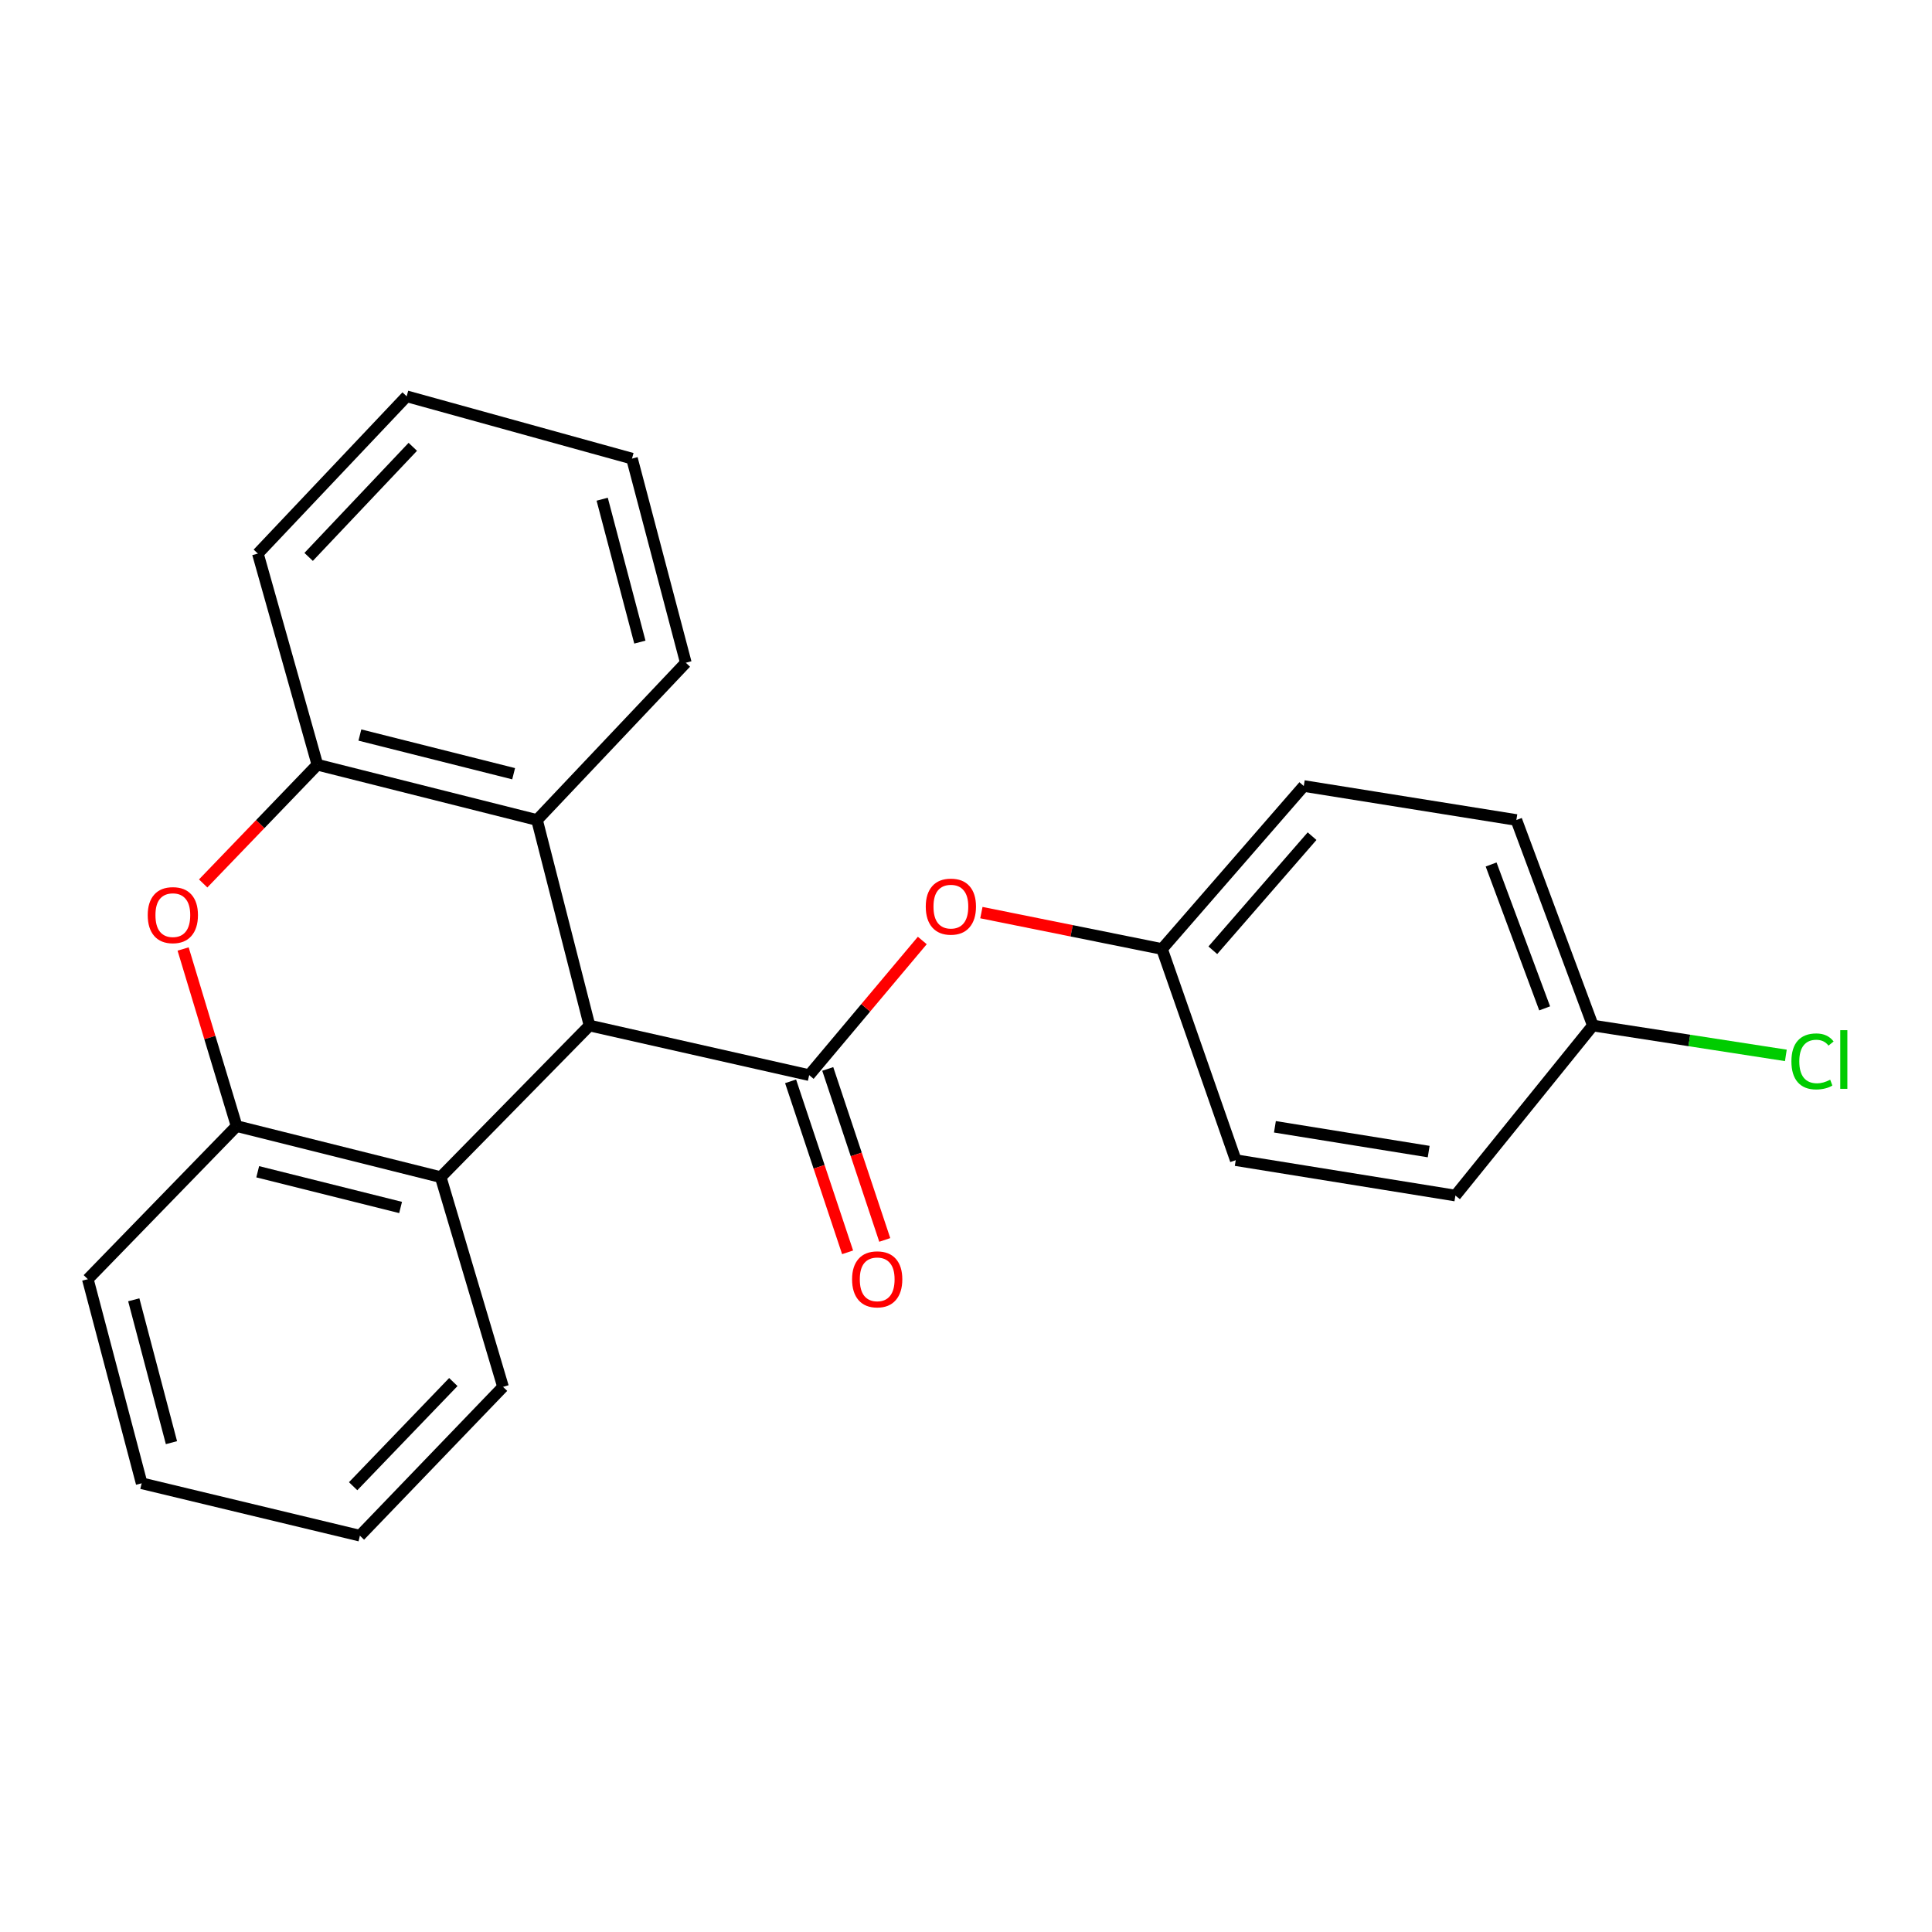 <?xml version='1.0' encoding='iso-8859-1'?>
<svg version='1.1' baseProfile='full'
              xmlns='http://www.w3.org/2000/svg'
                      xmlns:rdkit='http://www.rdkit.org/xml'
                      xmlns:xlink='http://www.w3.org/1999/xlink'
                  xml:space='preserve'
width='1000px' height='1000px' viewBox='0 0 1000 1000'>
<!-- END OF HEADER -->
<rect style='opacity:1.0;fill:#FFFFFF;stroke:none' width='1000' height='1000' x='0' y='0'> </rect>
<path class='bond-0' d='M 418.825,556.488 L 305.129,530.818' style='fill:none;fill-rule:evenodd;stroke:#000000;stroke-width:6px;stroke-linecap:butt;stroke-linejoin:miter;stroke-opacity:1' />
<path class='bond-6' d='M 418.825,556.488 L 448.102,521.64' style='fill:none;fill-rule:evenodd;stroke:#000000;stroke-width:6px;stroke-linecap:butt;stroke-linejoin:miter;stroke-opacity:1' />
<path class='bond-6' d='M 448.102,521.64 L 477.379,486.793' style='fill:none;fill-rule:evenodd;stroke:#FF0000;stroke-width:6px;stroke-linecap:butt;stroke-linejoin:miter;stroke-opacity:1' />
<path class='bond-7' d='M 409.208,559.694 L 423.962,603.947' style='fill:none;fill-rule:evenodd;stroke:#000000;stroke-width:6px;stroke-linecap:butt;stroke-linejoin:miter;stroke-opacity:1' />
<path class='bond-7' d='M 423.962,603.947 L 438.716,648.2' style='fill:none;fill-rule:evenodd;stroke:#FF0000;stroke-width:6px;stroke-linecap:butt;stroke-linejoin:miter;stroke-opacity:1' />
<path class='bond-7' d='M 428.442,553.281 L 443.196,597.534' style='fill:none;fill-rule:evenodd;stroke:#000000;stroke-width:6px;stroke-linecap:butt;stroke-linejoin:miter;stroke-opacity:1' />
<path class='bond-7' d='M 443.196,597.534 L 457.95,641.787' style='fill:none;fill-rule:evenodd;stroke:#FF0000;stroke-width:6px;stroke-linecap:butt;stroke-linejoin:miter;stroke-opacity:1' />
<path class='bond-2' d='M 305.129,530.818 L 228.107,609.281' style='fill:none;fill-rule:evenodd;stroke:#000000;stroke-width:6px;stroke-linecap:butt;stroke-linejoin:miter;stroke-opacity:1' />
<path class='bond-3' d='M 305.129,530.818 L 277.961,424.432' style='fill:none;fill-rule:evenodd;stroke:#000000;stroke-width:6px;stroke-linecap:butt;stroke-linejoin:miter;stroke-opacity:1' />
<path class='bond-1' d='M 105.16,457.27 L 134.718,426.546' style='fill:none;fill-rule:evenodd;stroke:#FF0000;stroke-width:6px;stroke-linecap:butt;stroke-linejoin:miter;stroke-opacity:1' />
<path class='bond-1' d='M 134.718,426.546 L 164.276,395.822' style='fill:none;fill-rule:evenodd;stroke:#000000;stroke-width:6px;stroke-linecap:butt;stroke-linejoin:miter;stroke-opacity:1' />
<path class='bond-23' d='M 94.781,491.2 L 108.623,537.034' style='fill:none;fill-rule:evenodd;stroke:#FF0000;stroke-width:6px;stroke-linecap:butt;stroke-linejoin:miter;stroke-opacity:1' />
<path class='bond-23' d='M 108.623,537.034 L 122.465,582.867' style='fill:none;fill-rule:evenodd;stroke:#000000;stroke-width:6px;stroke-linecap:butt;stroke-linejoin:miter;stroke-opacity:1' />
<path class='bond-4' d='M 228.107,609.281 L 122.465,582.867' style='fill:none;fill-rule:evenodd;stroke:#000000;stroke-width:6px;stroke-linecap:butt;stroke-linejoin:miter;stroke-opacity:1' />
<path class='bond-4' d='M 207.343,624.988 L 133.393,606.499' style='fill:none;fill-rule:evenodd;stroke:#000000;stroke-width:6px;stroke-linecap:butt;stroke-linejoin:miter;stroke-opacity:1' />
<path class='bond-16' d='M 228.107,609.281 L 260.367,717.841' style='fill:none;fill-rule:evenodd;stroke:#000000;stroke-width:6px;stroke-linecap:butt;stroke-linejoin:miter;stroke-opacity:1' />
<path class='bond-5' d='M 277.961,424.432 L 164.276,395.822' style='fill:none;fill-rule:evenodd;stroke:#000000;stroke-width:6px;stroke-linecap:butt;stroke-linejoin:miter;stroke-opacity:1' />
<path class='bond-5' d='M 265.856,400.478 L 186.276,380.452' style='fill:none;fill-rule:evenodd;stroke:#000000;stroke-width:6px;stroke-linecap:butt;stroke-linejoin:miter;stroke-opacity:1' />
<path class='bond-15' d='M 277.961,424.432 L 354.982,343.029' style='fill:none;fill-rule:evenodd;stroke:#000000;stroke-width:6px;stroke-linecap:butt;stroke-linejoin:miter;stroke-opacity:1' />
<path class='bond-17' d='M 122.465,582.867 L 45.455,662.096' style='fill:none;fill-rule:evenodd;stroke:#000000;stroke-width:6px;stroke-linecap:butt;stroke-linejoin:miter;stroke-opacity:1' />
<path class='bond-18' d='M 164.276,395.822 L 133.469,286.53' style='fill:none;fill-rule:evenodd;stroke:#000000;stroke-width:6px;stroke-linecap:butt;stroke-linejoin:miter;stroke-opacity:1' />
<path class='bond-8' d='M 507.961,472.364 L 554.708,481.783' style='fill:none;fill-rule:evenodd;stroke:#FF0000;stroke-width:6px;stroke-linecap:butt;stroke-linejoin:miter;stroke-opacity:1' />
<path class='bond-8' d='M 554.708,481.783 L 601.455,491.203' style='fill:none;fill-rule:evenodd;stroke:#000000;stroke-width:6px;stroke-linecap:butt;stroke-linejoin:miter;stroke-opacity:1' />
<path class='bond-11' d='M 601.455,491.203 L 639.617,600.495' style='fill:none;fill-rule:evenodd;stroke:#000000;stroke-width:6px;stroke-linecap:butt;stroke-linejoin:miter;stroke-opacity:1' />
<path class='bond-12' d='M 601.455,491.203 L 674.838,406.838' style='fill:none;fill-rule:evenodd;stroke:#000000;stroke-width:6px;stroke-linecap:butt;stroke-linejoin:miter;stroke-opacity:1' />
<path class='bond-12' d='M 627.76,491.854 L 679.128,432.799' style='fill:none;fill-rule:evenodd;stroke:#000000;stroke-width:6px;stroke-linecap:butt;stroke-linejoin:miter;stroke-opacity:1' />
<path class='bond-9' d='M 824.455,530.818 L 784.863,424.432' style='fill:none;fill-rule:evenodd;stroke:#000000;stroke-width:6px;stroke-linecap:butt;stroke-linejoin:miter;stroke-opacity:1' />
<path class='bond-9' d='M 799.514,521.931 L 771.8,447.461' style='fill:none;fill-rule:evenodd;stroke:#000000;stroke-width:6px;stroke-linecap:butt;stroke-linejoin:miter;stroke-opacity:1' />
<path class='bond-10' d='M 824.455,530.818 L 874.405,538.542' style='fill:none;fill-rule:evenodd;stroke:#000000;stroke-width:6px;stroke-linecap:butt;stroke-linejoin:miter;stroke-opacity:1' />
<path class='bond-10' d='M 874.405,538.542 L 924.355,546.267' style='fill:none;fill-rule:evenodd;stroke:#00CC00;stroke-width:6px;stroke-linecap:butt;stroke-linejoin:miter;stroke-opacity:1' />
<path class='bond-24' d='M 824.455,530.818 L 753.313,618.821' style='fill:none;fill-rule:evenodd;stroke:#000000;stroke-width:6px;stroke-linecap:butt;stroke-linejoin:miter;stroke-opacity:1' />
<path class='bond-14' d='M 639.617,600.495 L 753.313,618.821' style='fill:none;fill-rule:evenodd;stroke:#000000;stroke-width:6px;stroke-linecap:butt;stroke-linejoin:miter;stroke-opacity:1' />
<path class='bond-14' d='M 659.897,583.228 L 739.485,596.056' style='fill:none;fill-rule:evenodd;stroke:#000000;stroke-width:6px;stroke-linecap:butt;stroke-linejoin:miter;stroke-opacity:1' />
<path class='bond-13' d='M 674.838,406.838 L 784.863,424.432' style='fill:none;fill-rule:evenodd;stroke:#000000;stroke-width:6px;stroke-linecap:butt;stroke-linejoin:miter;stroke-opacity:1' />
<path class='bond-19' d='M 354.982,343.029 L 327.116,237.375' style='fill:none;fill-rule:evenodd;stroke:#000000;stroke-width:6px;stroke-linecap:butt;stroke-linejoin:miter;stroke-opacity:1' />
<path class='bond-19' d='M 331.198,332.351 L 311.691,258.393' style='fill:none;fill-rule:evenodd;stroke:#000000;stroke-width:6px;stroke-linecap:butt;stroke-linejoin:miter;stroke-opacity:1' />
<path class='bond-20' d='M 260.367,717.841 L 186.285,794.873' style='fill:none;fill-rule:evenodd;stroke:#000000;stroke-width:6px;stroke-linecap:butt;stroke-linejoin:miter;stroke-opacity:1' />
<path class='bond-20' d='M 234.641,715.342 L 182.784,769.265' style='fill:none;fill-rule:evenodd;stroke:#000000;stroke-width:6px;stroke-linecap:butt;stroke-linejoin:miter;stroke-opacity:1' />
<path class='bond-26' d='M 45.455,662.096 L 73.321,767.739' style='fill:none;fill-rule:evenodd;stroke:#000000;stroke-width:6px;stroke-linecap:butt;stroke-linejoin:miter;stroke-opacity:1' />
<path class='bond-26' d='M 69.239,672.772 L 88.745,746.721' style='fill:none;fill-rule:evenodd;stroke:#000000;stroke-width:6px;stroke-linecap:butt;stroke-linejoin:miter;stroke-opacity:1' />
<path class='bond-25' d='M 133.469,286.53 L 210.491,205.127' style='fill:none;fill-rule:evenodd;stroke:#000000;stroke-width:6px;stroke-linecap:butt;stroke-linejoin:miter;stroke-opacity:1' />
<path class='bond-25' d='M 159.75,288.254 L 213.665,231.272' style='fill:none;fill-rule:evenodd;stroke:#000000;stroke-width:6px;stroke-linecap:butt;stroke-linejoin:miter;stroke-opacity:1' />
<path class='bond-22' d='M 327.116,237.375 L 210.491,205.127' style='fill:none;fill-rule:evenodd;stroke:#000000;stroke-width:6px;stroke-linecap:butt;stroke-linejoin:miter;stroke-opacity:1' />
<path class='bond-21' d='M 186.285,794.873 L 73.321,767.739' style='fill:none;fill-rule:evenodd;stroke:#000000;stroke-width:6px;stroke-linecap:butt;stroke-linejoin:miter;stroke-opacity:1' />
<path  class='atom-2' d='M 76.462 473.667
Q 76.462 466.867, 79.822 463.067
Q 83.182 459.267, 89.462 459.267
Q 95.742 459.267, 99.102 463.067
Q 102.462 466.867, 102.462 473.667
Q 102.462 480.547, 99.062 484.467
Q 95.662 488.347, 89.462 488.347
Q 83.222 488.347, 79.822 484.467
Q 76.462 480.587, 76.462 473.667
M 89.462 485.147
Q 93.782 485.147, 96.102 482.267
Q 98.462 479.347, 98.462 473.667
Q 98.462 468.107, 96.102 465.307
Q 93.782 462.467, 89.462 462.467
Q 85.142 462.467, 82.782 465.267
Q 80.462 468.067, 80.462 473.667
Q 80.462 479.387, 82.782 482.267
Q 85.142 485.147, 89.462 485.147
' fill='#FF0000'/>
<path  class='atom-7' d='M 479.174 469.262
Q 479.174 462.462, 482.534 458.662
Q 485.894 454.862, 492.174 454.862
Q 498.454 454.862, 501.814 458.662
Q 505.174 462.462, 505.174 469.262
Q 505.174 476.142, 501.774 480.062
Q 498.374 483.942, 492.174 483.942
Q 485.934 483.942, 482.534 480.062
Q 479.174 476.182, 479.174 469.262
M 492.174 480.742
Q 496.494 480.742, 498.814 477.862
Q 501.174 474.942, 501.174 469.262
Q 501.174 463.702, 498.814 460.902
Q 496.494 458.062, 492.174 458.062
Q 487.854 458.062, 485.494 460.862
Q 483.174 463.662, 483.174 469.262
Q 483.174 474.982, 485.494 477.862
Q 487.854 480.742, 492.174 480.742
' fill='#FF0000'/>
<path  class='atom-8' d='M 441.035 662.176
Q 441.035 655.376, 444.395 651.576
Q 447.755 647.776, 454.035 647.776
Q 460.315 647.776, 463.675 651.576
Q 467.035 655.376, 467.035 662.176
Q 467.035 669.056, 463.635 672.976
Q 460.235 676.856, 454.035 676.856
Q 447.795 676.856, 444.395 672.976
Q 441.035 669.096, 441.035 662.176
M 454.035 673.656
Q 458.355 673.656, 460.675 670.776
Q 463.035 667.856, 463.035 662.176
Q 463.035 656.616, 460.675 653.816
Q 458.355 650.976, 454.035 650.976
Q 449.715 650.976, 447.355 653.776
Q 445.035 656.576, 445.035 662.176
Q 445.035 667.896, 447.355 670.776
Q 449.715 673.656, 454.035 673.656
' fill='#FF0000'/>
<path  class='atom-11' d='M 927.231 549.38
Q 927.231 542.34, 930.511 538.66
Q 933.831 534.94, 940.111 534.94
Q 945.951 534.94, 949.071 539.06
L 946.431 541.22
Q 944.151 538.22, 940.111 538.22
Q 935.831 538.22, 933.551 541.1
Q 931.311 543.94, 931.311 549.38
Q 931.311 554.98, 933.631 557.86
Q 935.991 560.74, 940.551 560.74
Q 943.671 560.74, 947.311 558.86
L 948.431 561.86
Q 946.951 562.82, 944.711 563.38
Q 942.471 563.94, 939.991 563.94
Q 933.831 563.94, 930.511 560.18
Q 927.231 556.42, 927.231 549.38
' fill='#00CC00'/>
<path  class='atom-11' d='M 952.511 533.22
L 956.191 533.22
L 956.191 563.58
L 952.511 563.58
L 952.511 533.22
' fill='#00CC00'/>
</svg>
